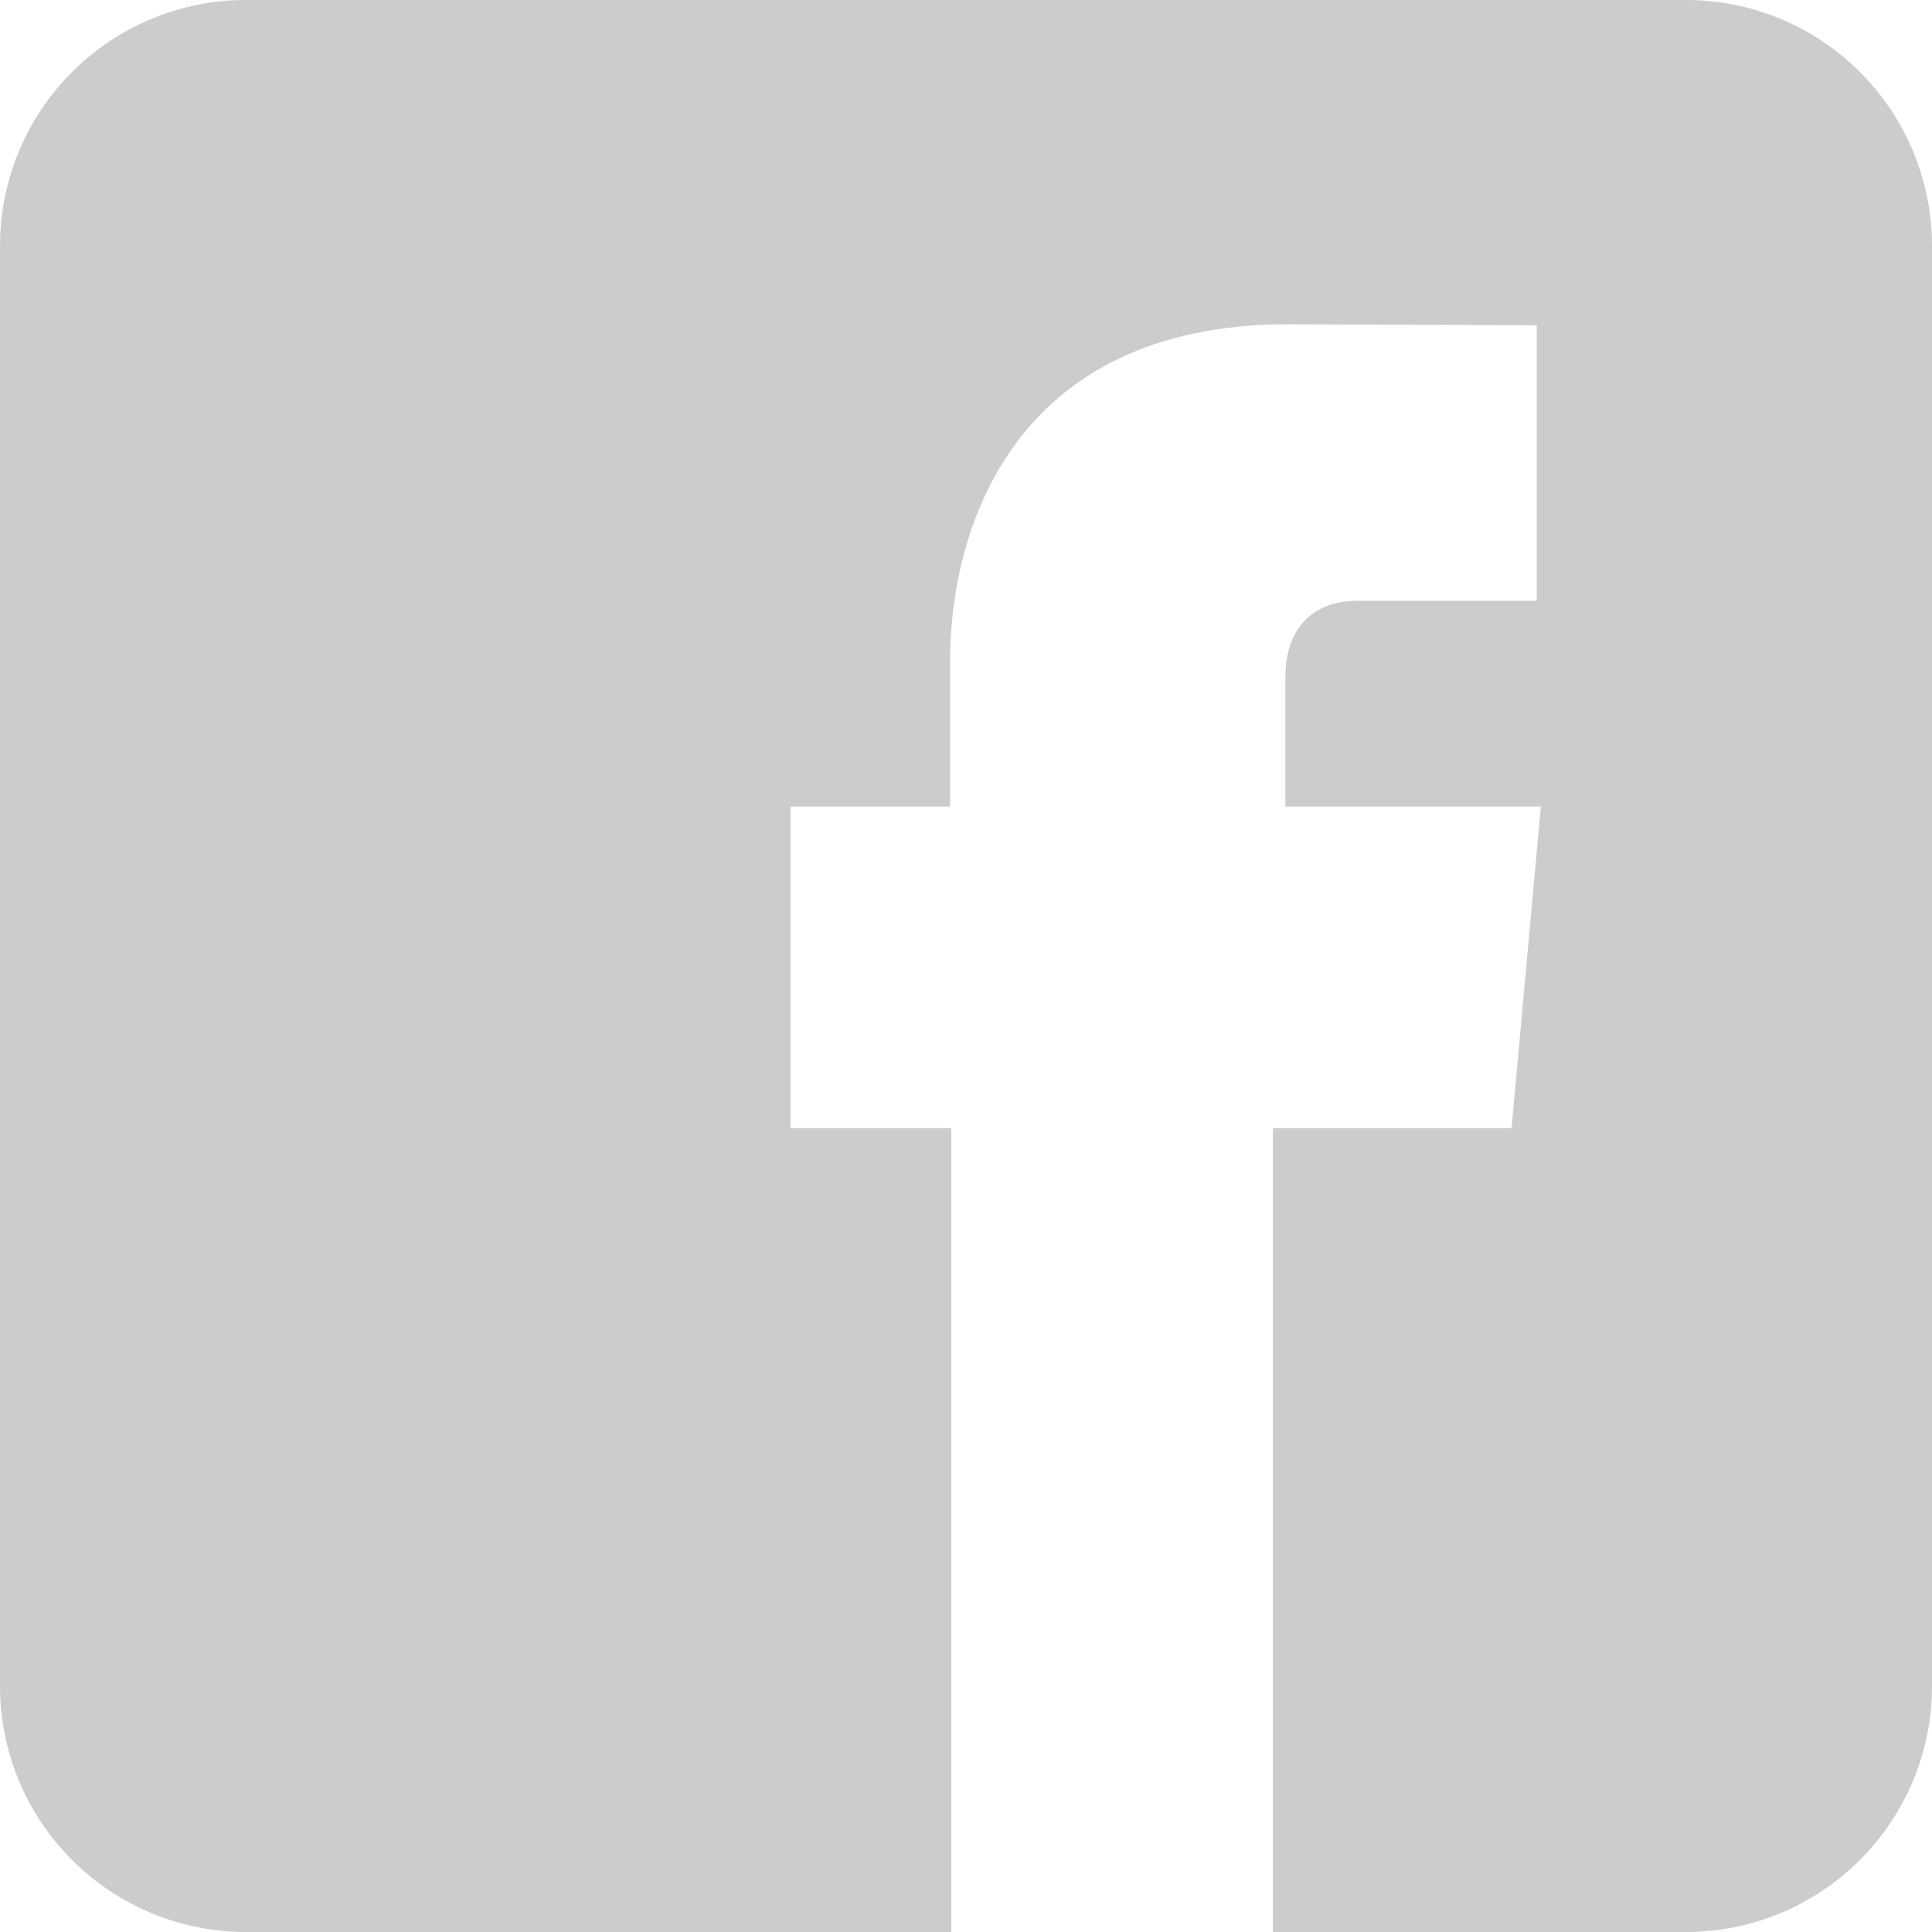 <svg width="24" height="24" viewBox="0 0 24 24" fill="none" xmlns="http://www.w3.org/2000/svg">
<g id="Frame" clip-path="url(#clip0_4182_126)">
<g id="Group">
<path id="Vector" d="M20.945 0H3.055C2.244 0 1.467 0.322 0.895 0.895C0.322 1.467 0 2.244 0 3.055V20.945C0 21.756 0.322 22.532 0.895 23.105C1.467 23.678 2.244 24 3.055 24H11.818V14.014H9.821V10.02H11.802V8.215C11.802 6.581 12.58 4.028 16.005 4.028L19.09 4.041V7.463H16.85C16.485 7.463 15.967 7.644 15.967 8.423V10.02H19.141L18.777 14.014H15.813V24H20.945C21.756 24 22.532 23.678 23.105 23.105C23.678 22.532 24 21.756 24 20.945V3.055C24 2.244 23.678 1.467 23.105 0.895C22.532 0.322 21.756 0 20.945 0Z" fill="#CCCCCC"/>
</g>
</g>
<defs>
<clipPath id="clip0_4182_126">
<rect width="24" height="24" fill="white"/>
</clipPath>
</defs>
</svg>
